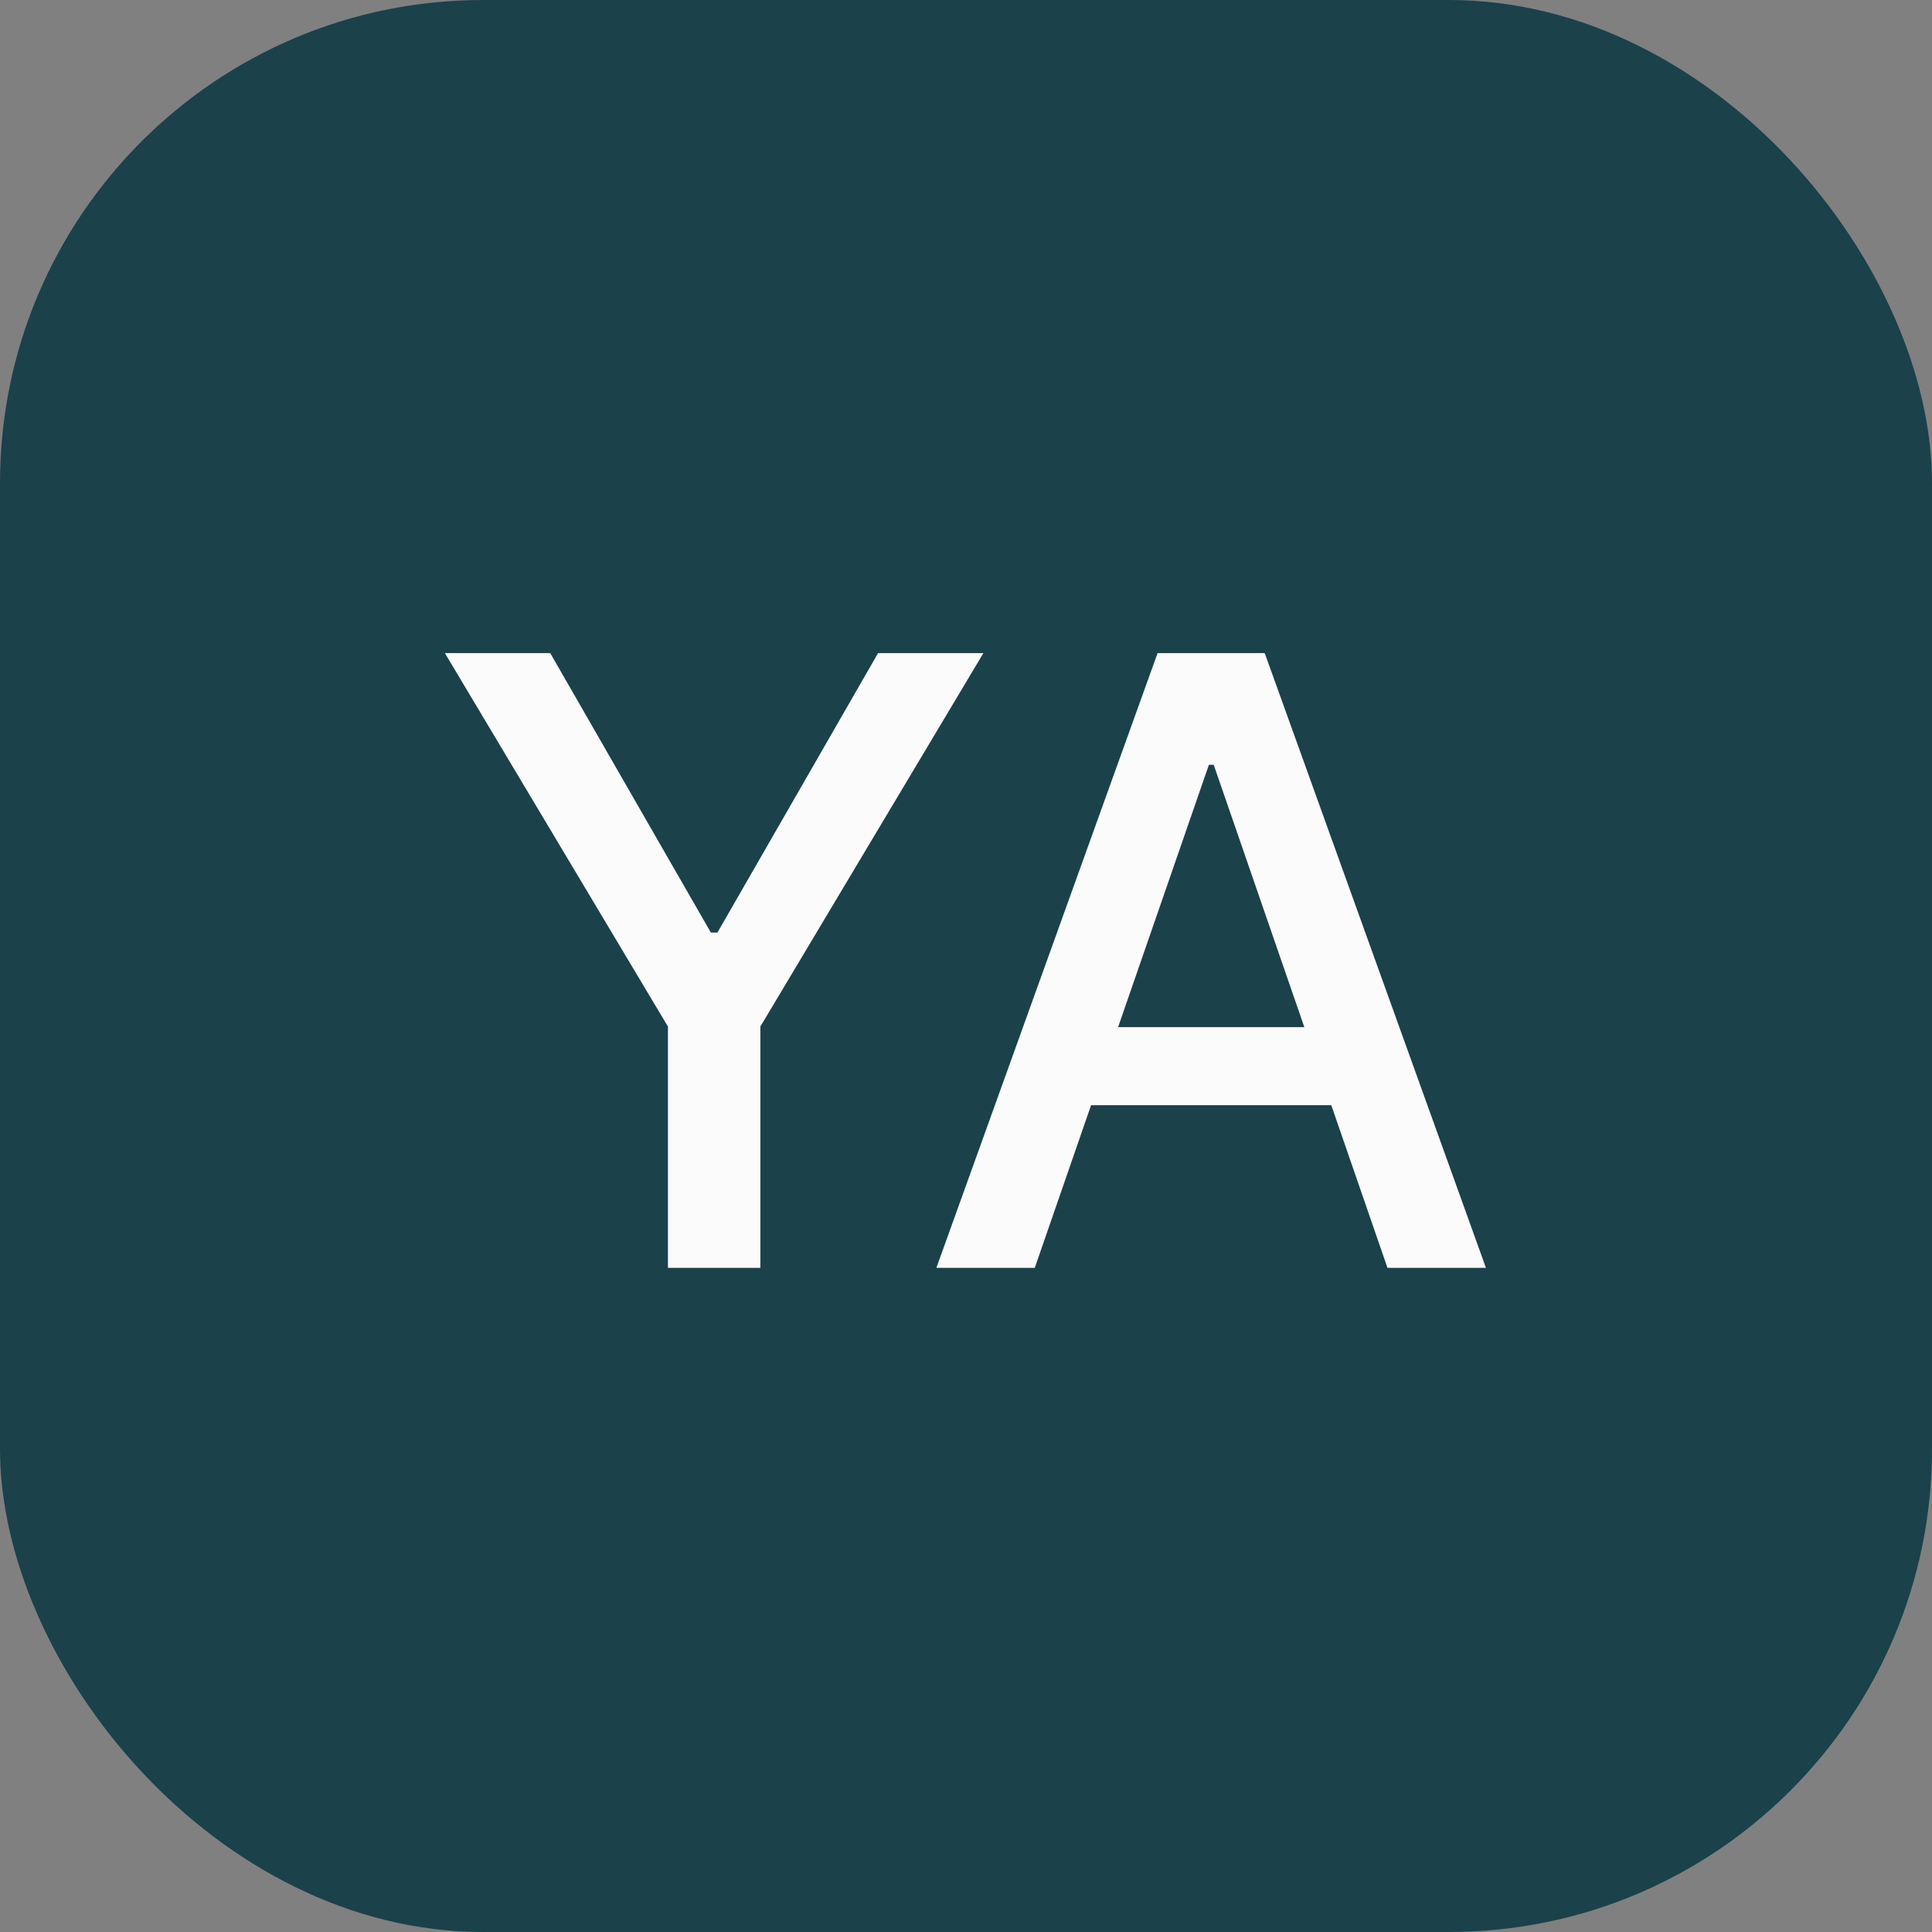 <svg viewBox="0 0 32 32" xmlns="http://www.w3.org/2000/svg">
<rect x="0" y="0" width="32" height="32" fill="#808080" stroke="none"/>
<rect width="32" height="32" rx="8" fill="#1B414B"/>
<path d="m7.369 10.818h1.745l2.66 4.628h0.109l2.66-4.628h1.745l-3.694 6.185v3.997h-1.531v-3.997l-3.694-6.185zm9.771 10.182h-1.631l3.664-10.182h1.775l3.664 10.182h-1.631l-2.878-8.332h-0.08l-2.884 8.332zm0.273-3.987h5.29v1.293h-5.29v-1.293z" fill="#FBFBFB"/>
</svg>
